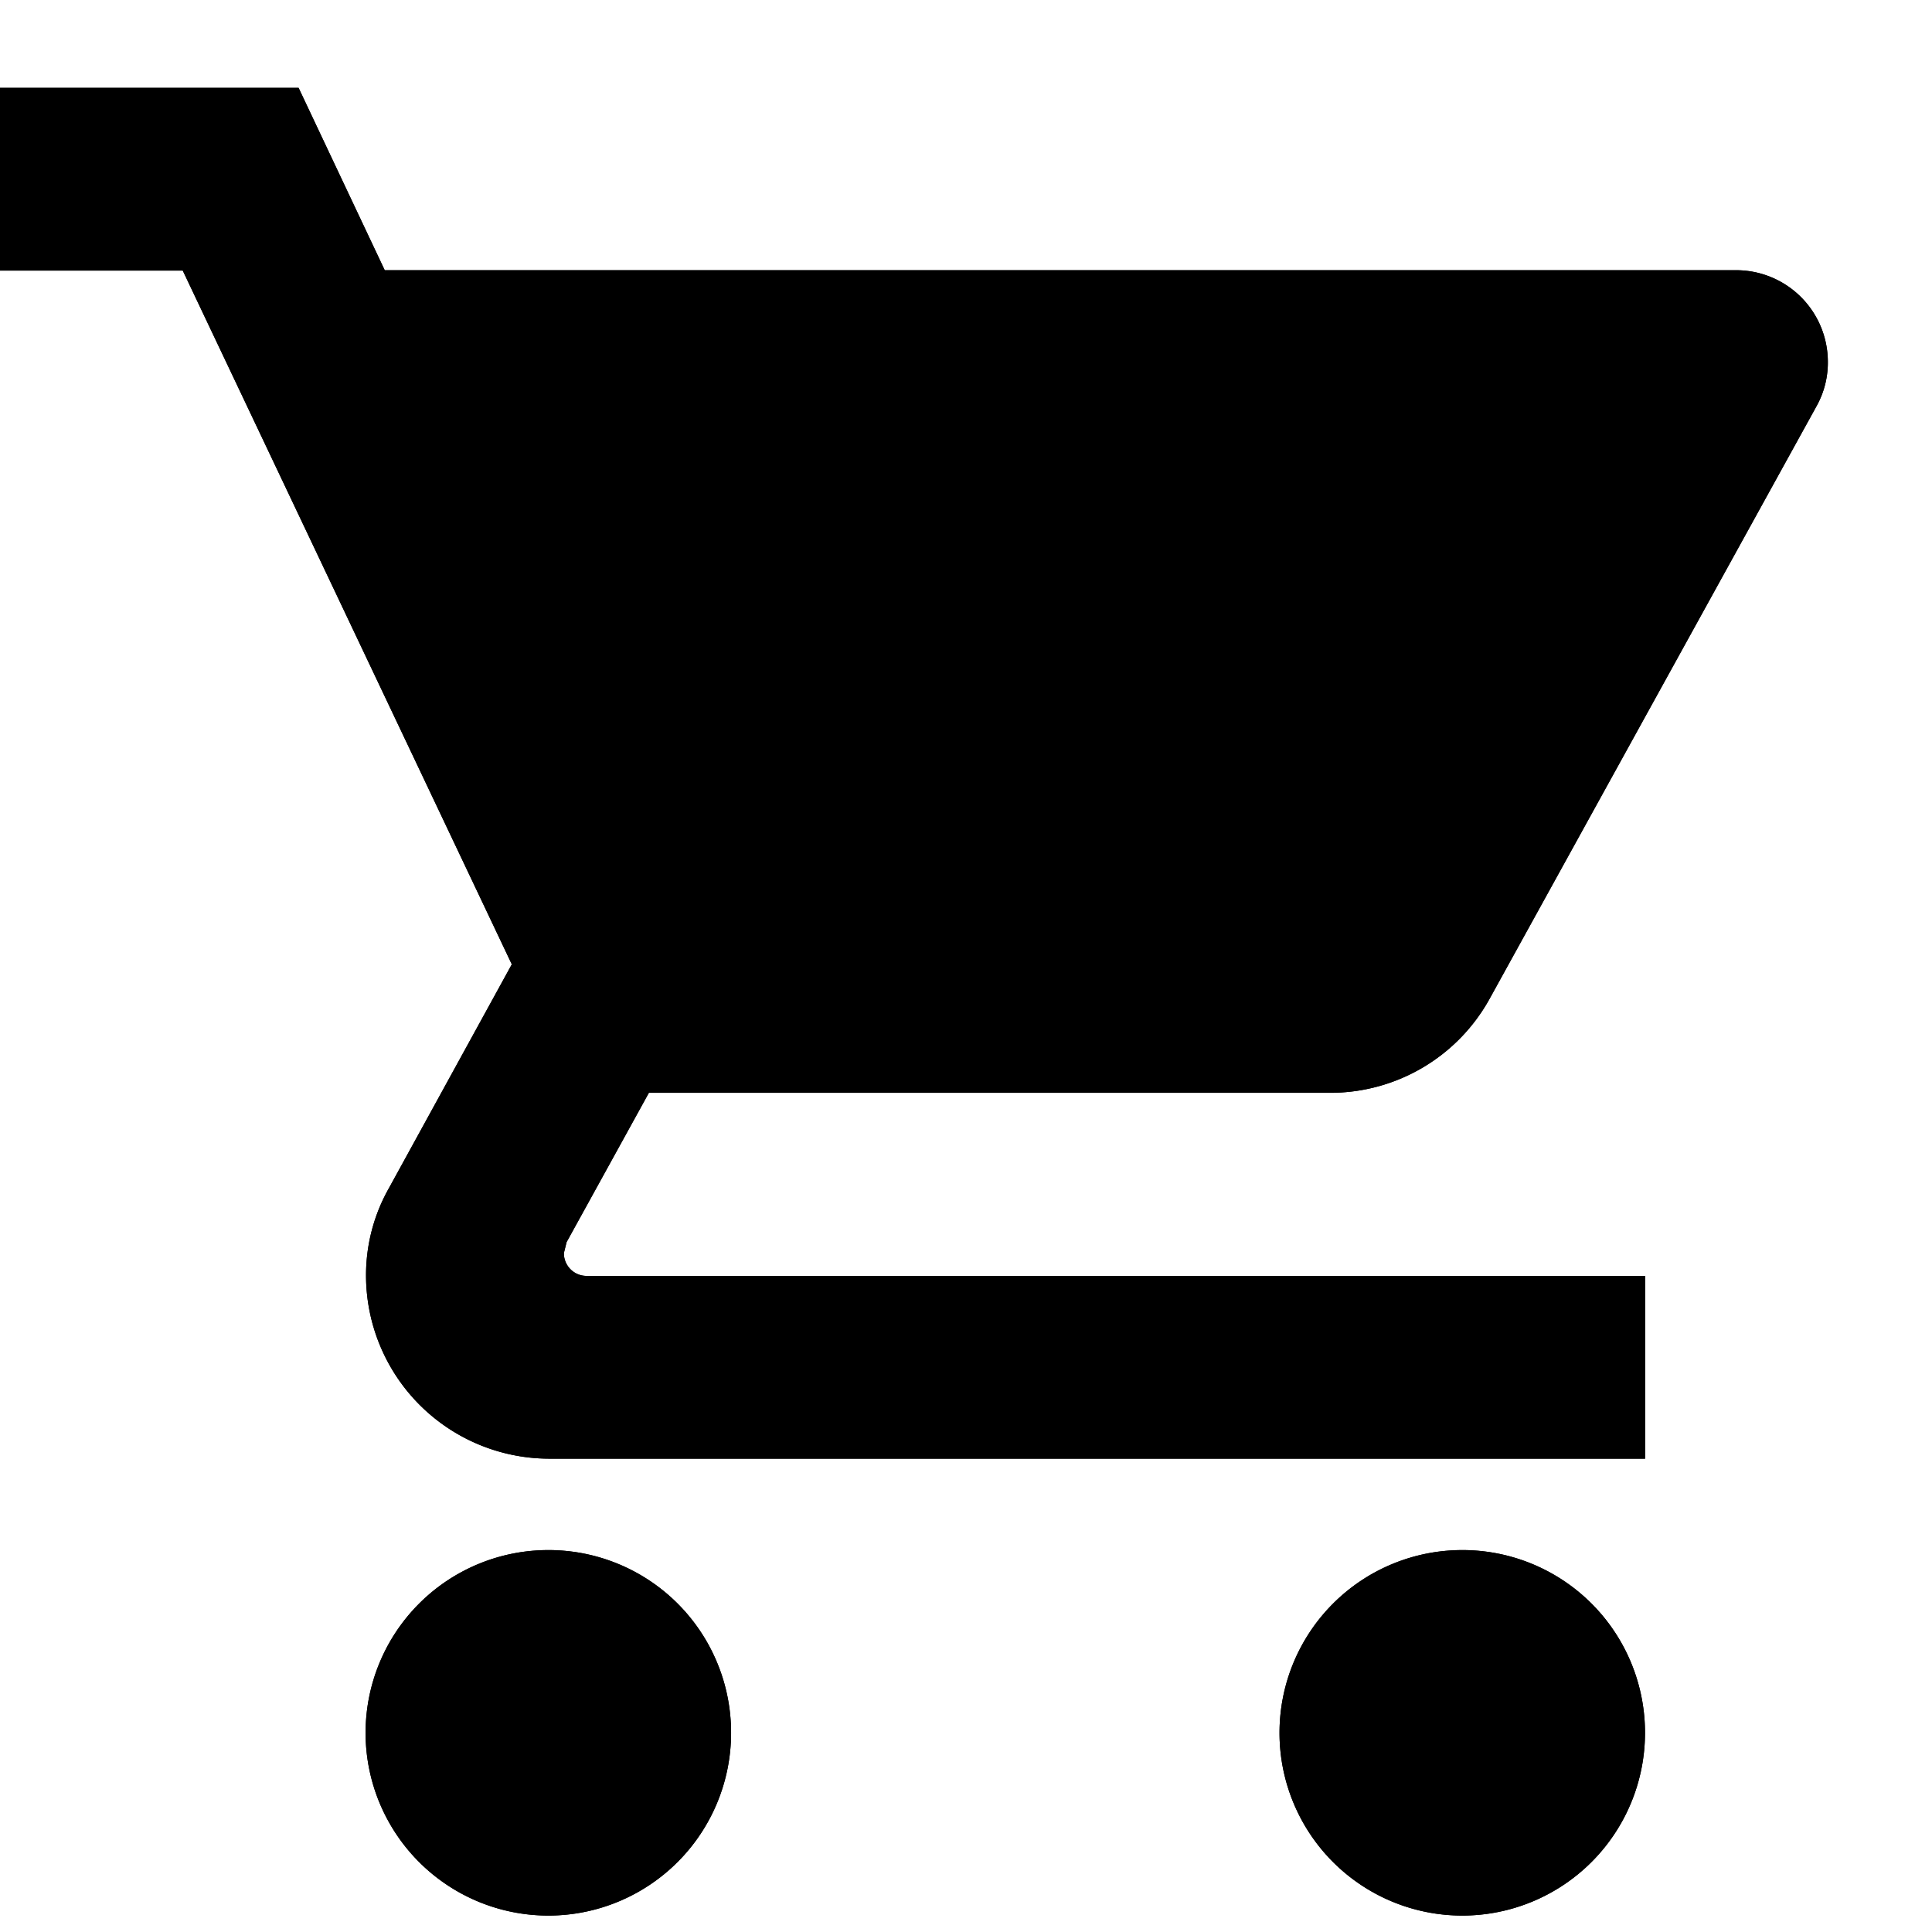 <svg xmlns="http://www.w3.org/2000/svg" width="22" height="22" viewBox="0 0 22 22">
  <g id="Cart" transform="translate(-840 -664)">
    <g id="Icon_Shopping_Cart_-_Black" data-name="Icon Shopping Cart - Black" transform="translate(839 664)">
      <path id="Icon_material-shopping-cart" data-name="Icon material-shopping-cart" d="M7.744,19.651a2.081,2.081,0,1,0,2.081,2.081A2.079,2.079,0,0,0,7.744,19.651ZM1.5,3V5.081H3.581l3.747,7.9-1.4,2.55a2.012,2.012,0,0,0-.26,1A2.088,2.088,0,0,0,7.744,18.61H20.233V16.529H8.181a.258.258,0,0,1-.26-.26l.031-.125.937-1.7h7.753a2.072,2.072,0,0,0,1.821-1.072l3.726-6.754a1.017,1.017,0,0,0,.125-.5,1.044,1.044,0,0,0-1.041-1.041H5.881L4.9,3ZM18.151,19.651a2.081,2.081,0,1,0,2.081,2.081A2.079,2.079,0,0,0,18.151,19.651Z" transform="translate(-0.5 -2)"/>
    </g>
    <g id="Icon_Shopping_Cart_-_Black-2" data-name="Icon Shopping Cart - Black" transform="translate(839 664)">
      <rect id="Rectangle" width="22" height="22" transform="translate(1)" fill="none"/>
      <path id="Icon_material-shopping-cart-2" data-name="Icon material-shopping-cart" d="M7.744,19.651a2.081,2.081,0,1,0,2.081,2.081A2.079,2.079,0,0,0,7.744,19.651ZM1.5,3V5.081H3.581l3.747,7.9-1.4,2.55a2.012,2.012,0,0,0-.26,1A2.088,2.088,0,0,0,7.744,18.61H20.233V16.529H8.181a.258.258,0,0,1-.26-.26l.031-.125.937-1.7h7.753a2.072,2.072,0,0,0,1.821-1.072l3.726-6.754a1.017,1.017,0,0,0,.125-.5,1.044,1.044,0,0,0-1.041-1.041H5.881L4.9,3ZM18.151,19.651a2.081,2.081,0,1,0,2.081,2.081A2.079,2.079,0,0,0,18.151,19.651Z" transform="translate(-0.5 -2)"/>
    </g>
  </g>
</svg>
